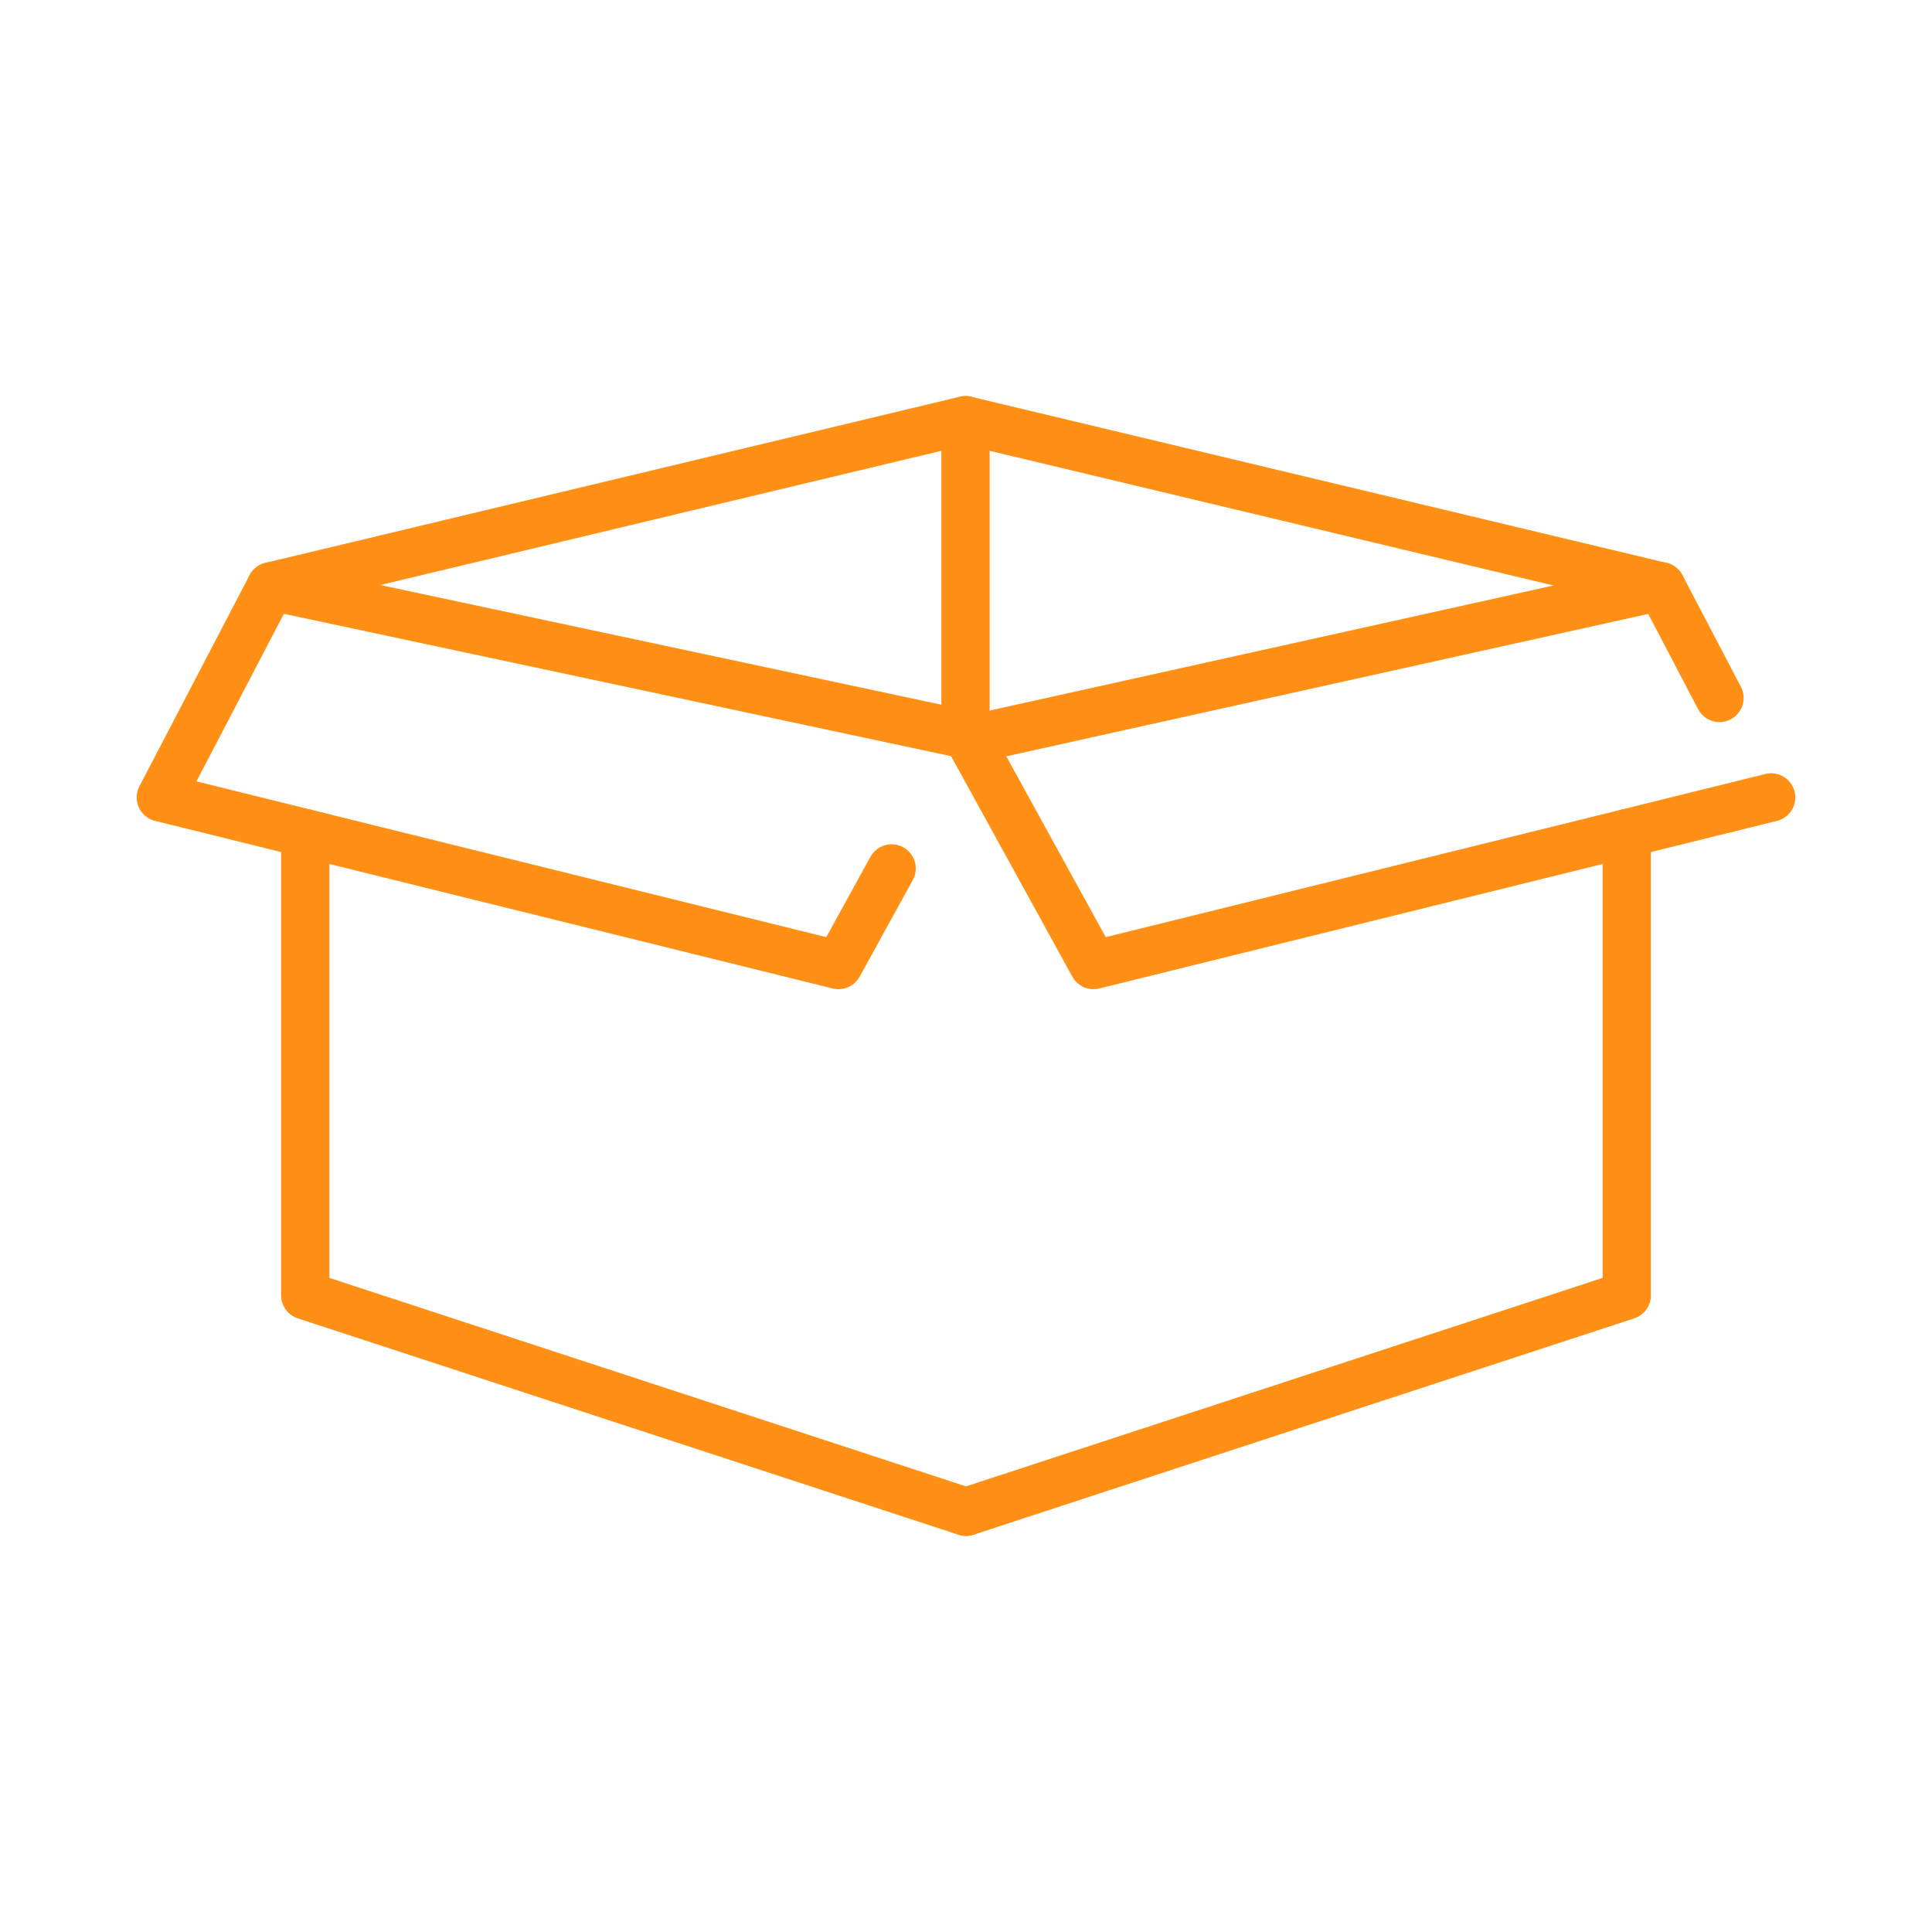 <?xml version="1.0" encoding="UTF-8"?> <svg xmlns="http://www.w3.org/2000/svg" id="Capa_1" data-name="Capa 1" viewBox="0 0 40 40"><defs><style>.cls-1{fill:none;stroke:#ff9015;stroke-linecap:round;stroke-linejoin:round;}</style></defs><title>data-stock</title><polyline class="cls-1" points="19.99 8.7 5.61 12.14 3.33 16.51 17.36 19.98 18.46 17.98"></polyline><polyline class="cls-1" points="6.32 17.25 6.32 26.82 20 31.3"></polyline><polyline class="cls-1" points="35.6 14.45 34.39 12.14 19.99 8.7 19.99 15.18"></polyline><polyline class="cls-1" points="20 15.18 22.64 19.98 36.67 16.51"></polyline><polyline class="cls-1" points="33.68 17.25 33.68 26.82 20 31.3"></polyline><line class="cls-1" x1="34.39" y1="12.14" x2="20.28" y2="15.27"></line><line class="cls-1" x1="5.61" y1="12.14" x2="20.28" y2="15.27"></line></svg> 